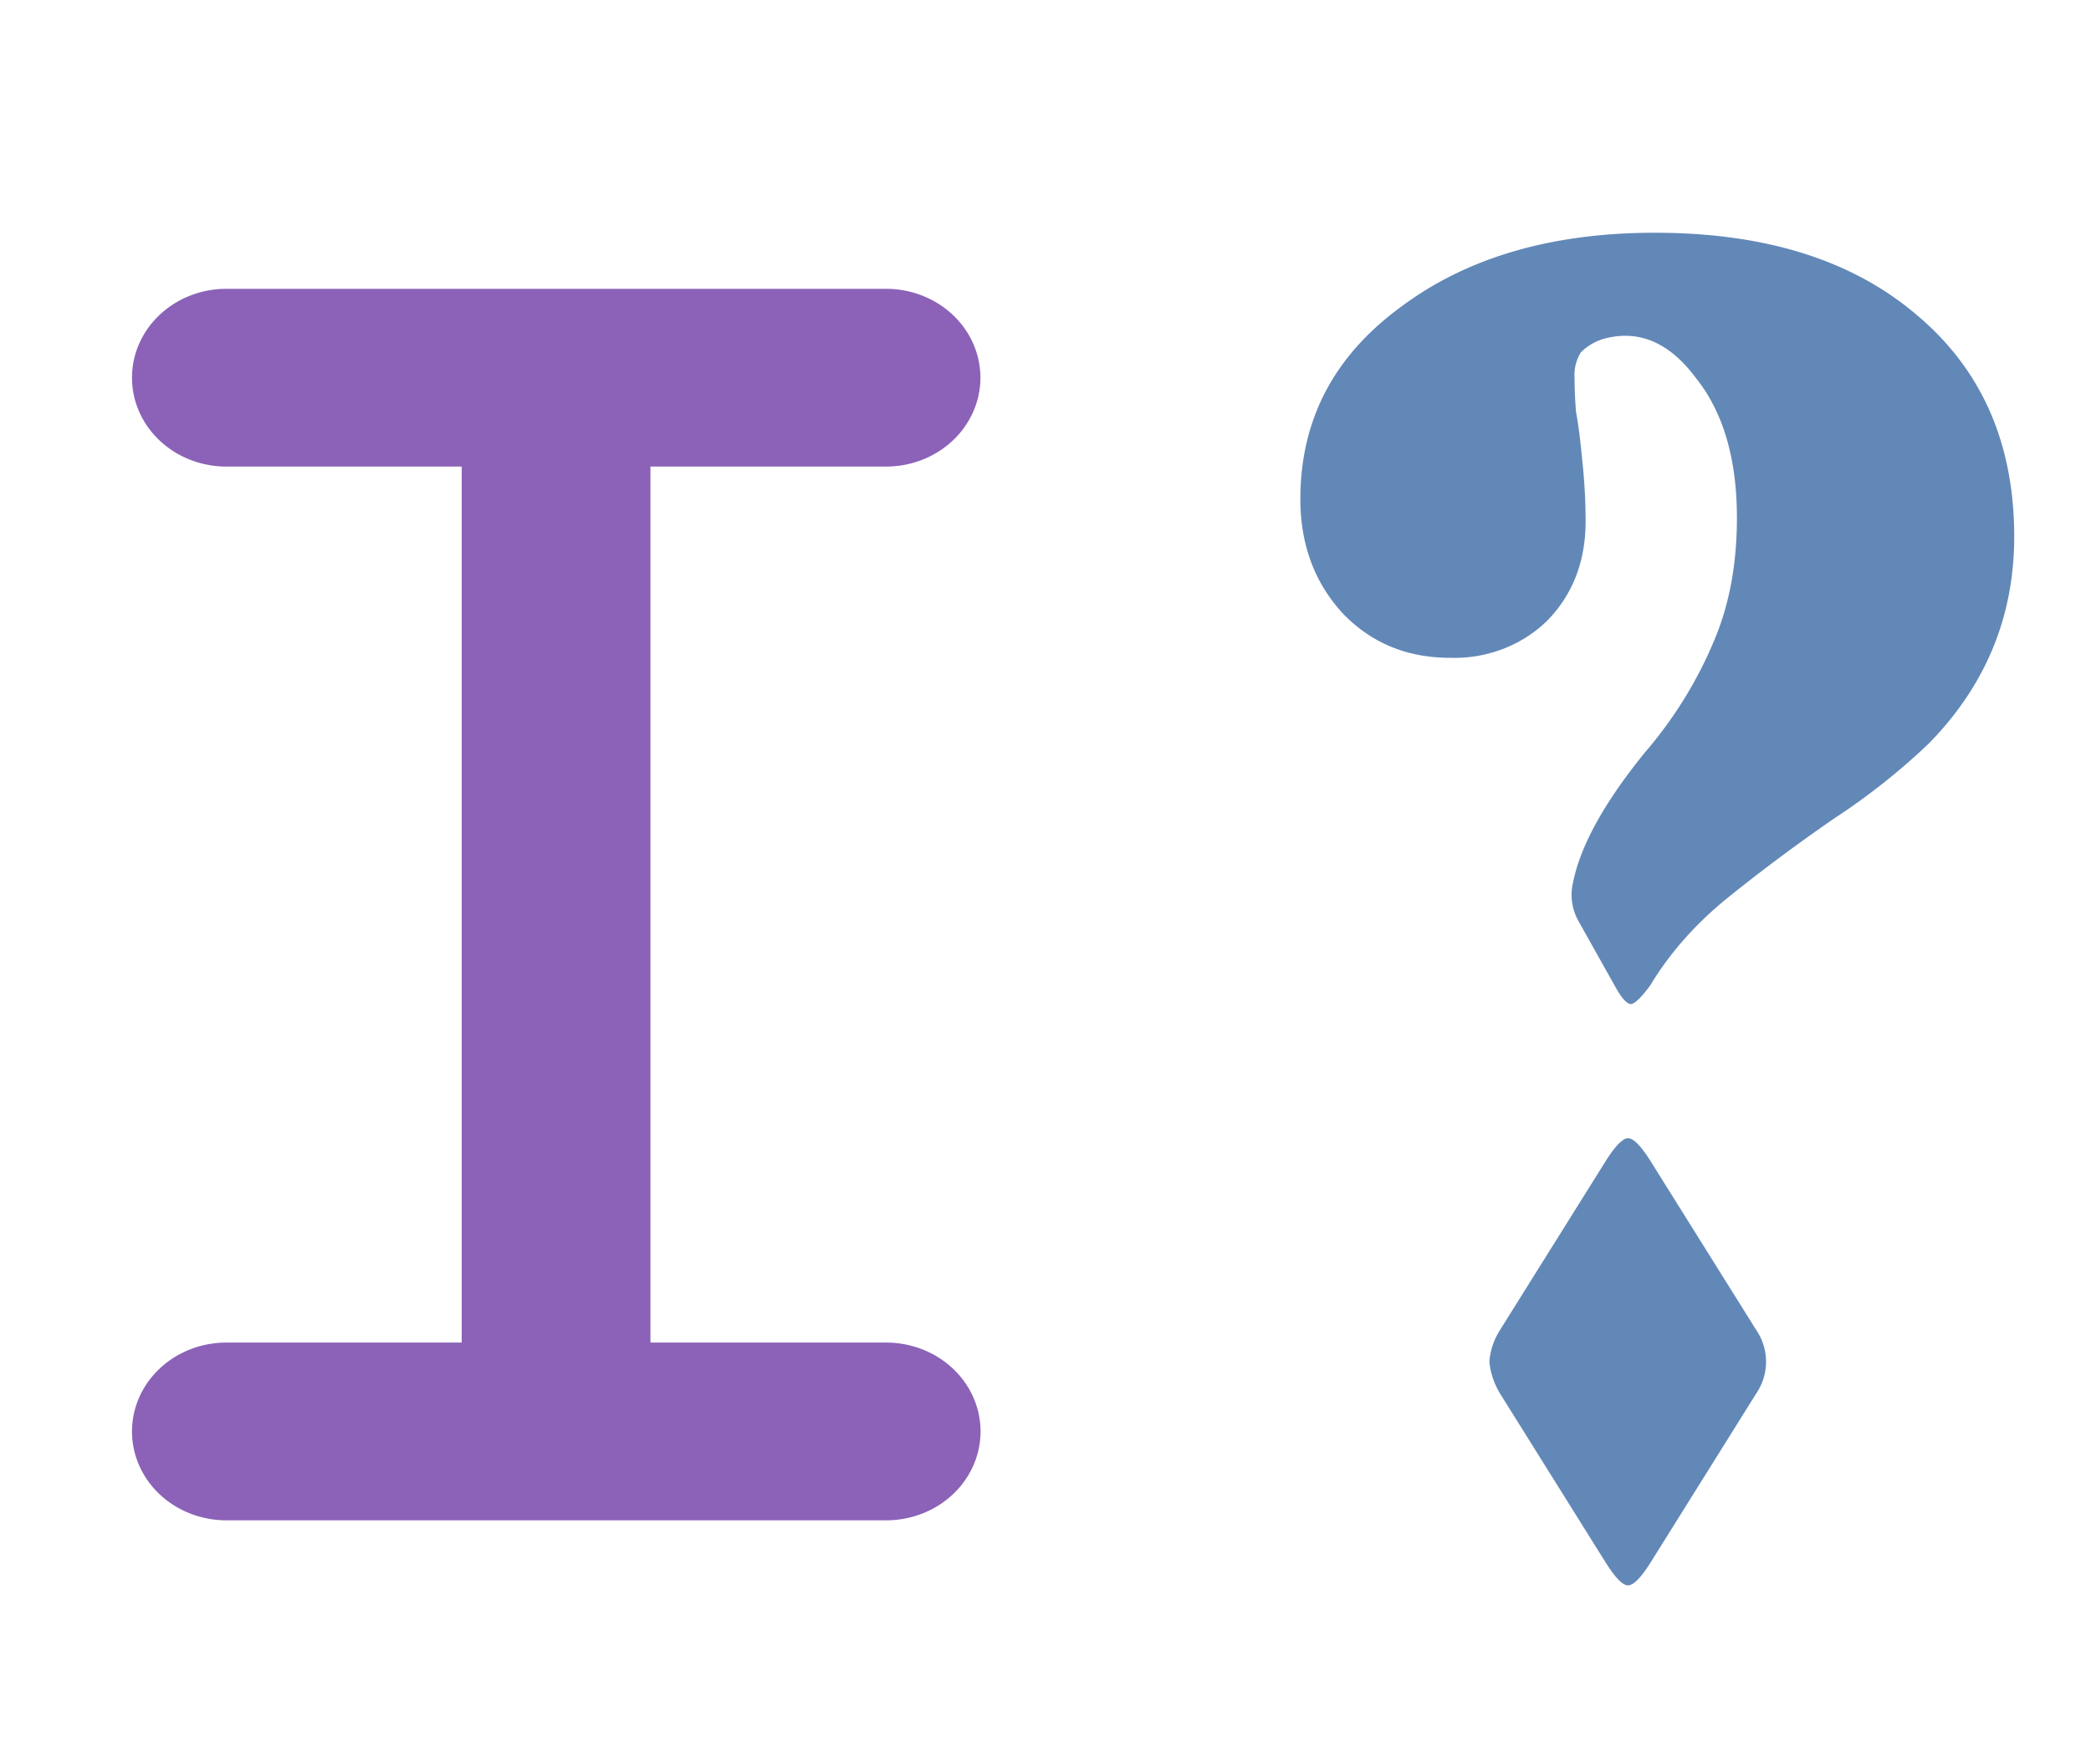 <svg xmlns="http://www.w3.org/2000/svg" xml:space="preserve" width="16" version="1.2" height="13.5"><g style="font-style:normal;font-weight:400;font-size:20.517px;line-height:1.25;font-family:sans-serif;letter-spacing:0;word-spacing:0;fill:#6288b8;fill-opacity:1;stroke:none;stroke-width:1" aria-label="?"><path style="font-style:normal;font-variant:normal;font-weight:700;font-stretch:normal;font-family:'Frank Ruehl CLM';-inkscape-font-specification:'Frank Ruehl CLM Bold';fill:#6288b8;fill-opacity:1;stroke-width:1" d="m11.136 10.486.784-1.332c.07-.117.124-.175.163-.175.04 0 .094.058.164.175l.784 1.332a.468.468 0 0 1 0 .512l-.784 1.333c-.07.117-.125.175-.164.175-.039 0-.093-.058-.163-.175l-.784-1.333a.618.618 0 0 1-.082-.256.55.55 0 0 1 .082-.255zm1.088-4.57a3.35 3.35 0 0 0 .503-.876c.109-.278.164-.596.164-.955 0-.467-.102-.835-.305-1.104-.195-.278-.42-.382-.678-.31a.4.4 0 0 0-.175.108.355.355 0 0 0-.047.202c0 .09.004.18.011.269.016.09.032.22.047.39.016.162.024.319.024.472 0 .314-.094.574-.281.78a.954.954 0 0 1-.725.297c-.32 0-.585-.117-.796-.35-.21-.243-.315-.543-.315-.902 0-.62.245-1.122.736-1.508.492-.395 1.123-.593 1.895-.593.82 0 1.466.216 1.942.647.483.43.725 1.014.725 1.75 0 .628-.21 1.171-.631 1.629a4.94 4.94 0 0 1-.702.592c-.281.206-.542.413-.784.62-.242.206-.437.44-.585.7-.062.09-.109.138-.14.147-.031 0-.07-.044-.117-.134l-.27-.512a.445.445 0 0 1-.046-.31c.055-.296.238-.646.55-1.05z" transform="scale(1.031 .97)"/><path d="M1.732 2.21a.722.68 0 0 0-.722.68.722.68 0 0 0 .722.68h1.801v6.703h-1.8a.722.68 0 0 0-.723.68.722.68 0 0 0 .722.68H6.78a.722.68 0 0 0 .723-.68.722.68 0 0 0-.723-.68H4.977V3.57h1.802a.722.68 0 0 0 .723-.68.722.68 0 0 0-.723-.68H1.732z" style="color:#000;font-style:normal;font-variant:normal;font-weight:400;font-stretch:normal;font-size:medium;line-height:1.25;font-family:sans-serif;font-variant-ligatures:normal;font-variant-position:normal;font-variant-caps:normal;font-variant-numeric:normal;font-variant-alternates:normal;font-variant-east-asian:normal;font-feature-settings:normal;font-variation-settings:normal;text-indent:0;text-align:start;text-decoration:none;text-decoration-line:none;text-decoration-style:solid;text-decoration-color:#000;letter-spacing:0;word-spacing:0;text-transform:none;writing-mode:lr-tb;direction:ltr;text-orientation:mixed;dominant-baseline:auto;baseline-shift:baseline;text-anchor:start;white-space:normal;shape-padding:0;shape-margin:0;inline-size:0;clip-rule:nonzero;display:inline;overflow:visible;visibility:visible;isolation:auto;mix-blend-mode:normal;color-interpolation:sRGB;color-interpolation-filters:linearRGB;solid-color:#000;solid-opacity:1;vector-effect:none;fill:#8b62b8;fill-opacity:1;fill-rule:nonzero;stroke:none;stroke-width:1.4;stroke-linecap:round;stroke-linejoin:miter;stroke-miterlimit:4;stroke-dasharray:none;stroke-dashoffset:0;stroke-opacity:1;color-rendering:auto;image-rendering:auto;shape-rendering:auto;text-rendering:auto;enable-background:accumulate;stop-color:#000;stop-opacity:1;opacity:1"/></g></svg>